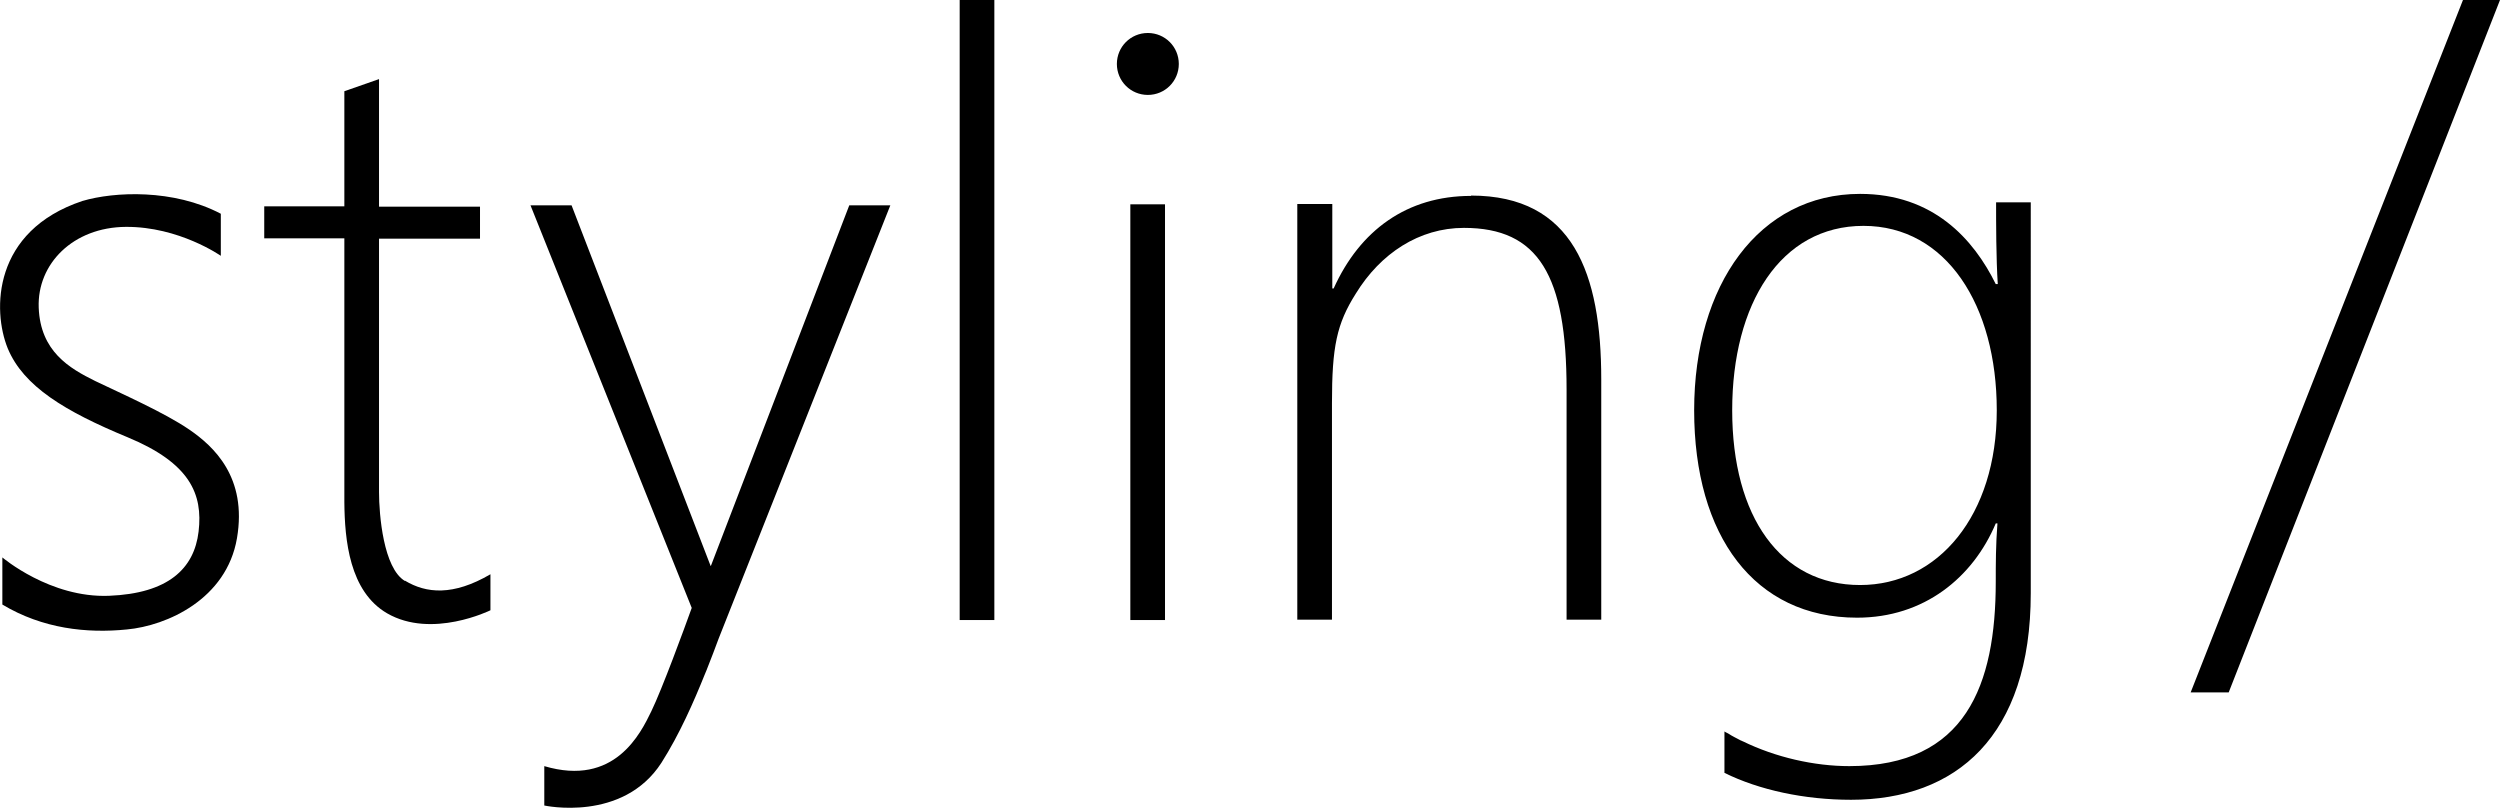<?xml version="1.0" encoding="UTF-8"?><svg id="b" xmlns="http://www.w3.org/2000/svg" viewBox="0 0 74.27 24"><g id="c"><rect x="28.51" width="1.03" height="18.42" style="stroke-width:0px;"/><rect x="33.58" y="6.07" width="1.03" height="12.35" style="stroke-width:0px;"/><polygon points="73.17 0 65.08 20.57 66.21 20.57 74.27 0 73.17 0" style="stroke-width:0px;"/><path d="M21.11,16.81l-4.13-10.71h-1.22l4.79,11.96c-.23.64-.88,2.41-1.2,3.07-.32.66-1.09,2.25-3.18,1.63v1.17s2.33.51,3.48-1.27c.54-.85.96-1.81,1.29-2.63h0s.05-.12.05-.12c.14-.35.26-.67.36-.94,0,0,0,0,0,0l5.1-12.87h-1.22l-4.11,10.71Z" style="stroke-width:0px;"/><path d="M12.03,17.26c-.64-.38-.77-1.97-.77-2.64v-7.53h3v-.95h-3v-3.79l-1.03.36v3.42h-2.38v.95h2.38v7.84h0c.01,1.12.15,2.65,1.27,3.3,1.33.77,3.07-.09,3.07-.09v-1.07c-1.11.65-1.91.57-2.54.19Z" style="stroke-width:0px;"/><path d="M34.1.98c-.51,0-.92.41-.92.92s.41.92.92.92.92-.41.92-.92-.41-.92-.92-.92Z" style="stroke-width:0px;"/><path d="M5.62,12.76c-.73-.5-2.02-1.07-2.79-1.44-.77-.38-1.63-.88-1.68-2.18-.05-1.3,1.02-2.39,2.59-2.4,1.58-.01,2.82.86,2.82.86v-1.25c-1.41-.74-3.16-.66-4.11-.38C-.22,6.86-.23,9.22.23,10.35c.47,1.13,1.7,1.87,3.56,2.64,1.86.77,2.24,1.69,2.11,2.8-.13,1.11-.91,1.84-2.66,1.91-1.75.07-3.17-1.14-3.17-1.14v1.4c1.2.72,2.51.86,3.7.74,1.19-.11,2.96-.9,3.27-2.71.31-1.81-.69-2.73-1.42-3.23Z" style="stroke-width:0px;"/><path d="M59.34,8.44h-.05c-.66-1.34-1.86-2.68-4.03-2.68-3,0-4.93,2.7-4.93,6.43s1.79,6.16,4.84,6.16c1.99,0,3.44-1.19,4.12-2.8h.05c-.05.63-.05,1.22-.05,1.73,0,3.07-.89,5.48-4.35,5.48-1.04,0-2.19-.26-3.17-.74-.02,0-.03-.02-.05-.02-.13-.07-.26-.13-.38-.21h0c-.07-.03-.11-.06-.11-.06v1.23c1.03.51,2.38.8,3.76.8,3.12,0,5.34-1.88,5.34-6.14V6.01h-1.03c0,.63,0,1.66.05,2.43ZM55.26,17.38c-2.36,0-3.8-2.02-3.8-5.19s1.44-5.48,3.9-5.48,3.96,2.36,3.96,5.48-1.74,5.19-4.06,5.19Z" style="stroke-width:0px;"/><path d="M43.7,5.82c-1.9,0-3.3,1.02-4.08,2.75h-.04v-2.51h-1.04v12.35-5.69s0,5.69,0,5.69h1.03v-6.43c0-1.68.14-2.36.71-3.26.73-1.19,1.88-1.95,3.21-1.95,2.22,0,3.05,1.41,3.05,4.8v6.84h1.03v-7.14c0-3.14-.83-5.46-3.87-5.46Z" style="stroke-width:0px;"/></g></svg>